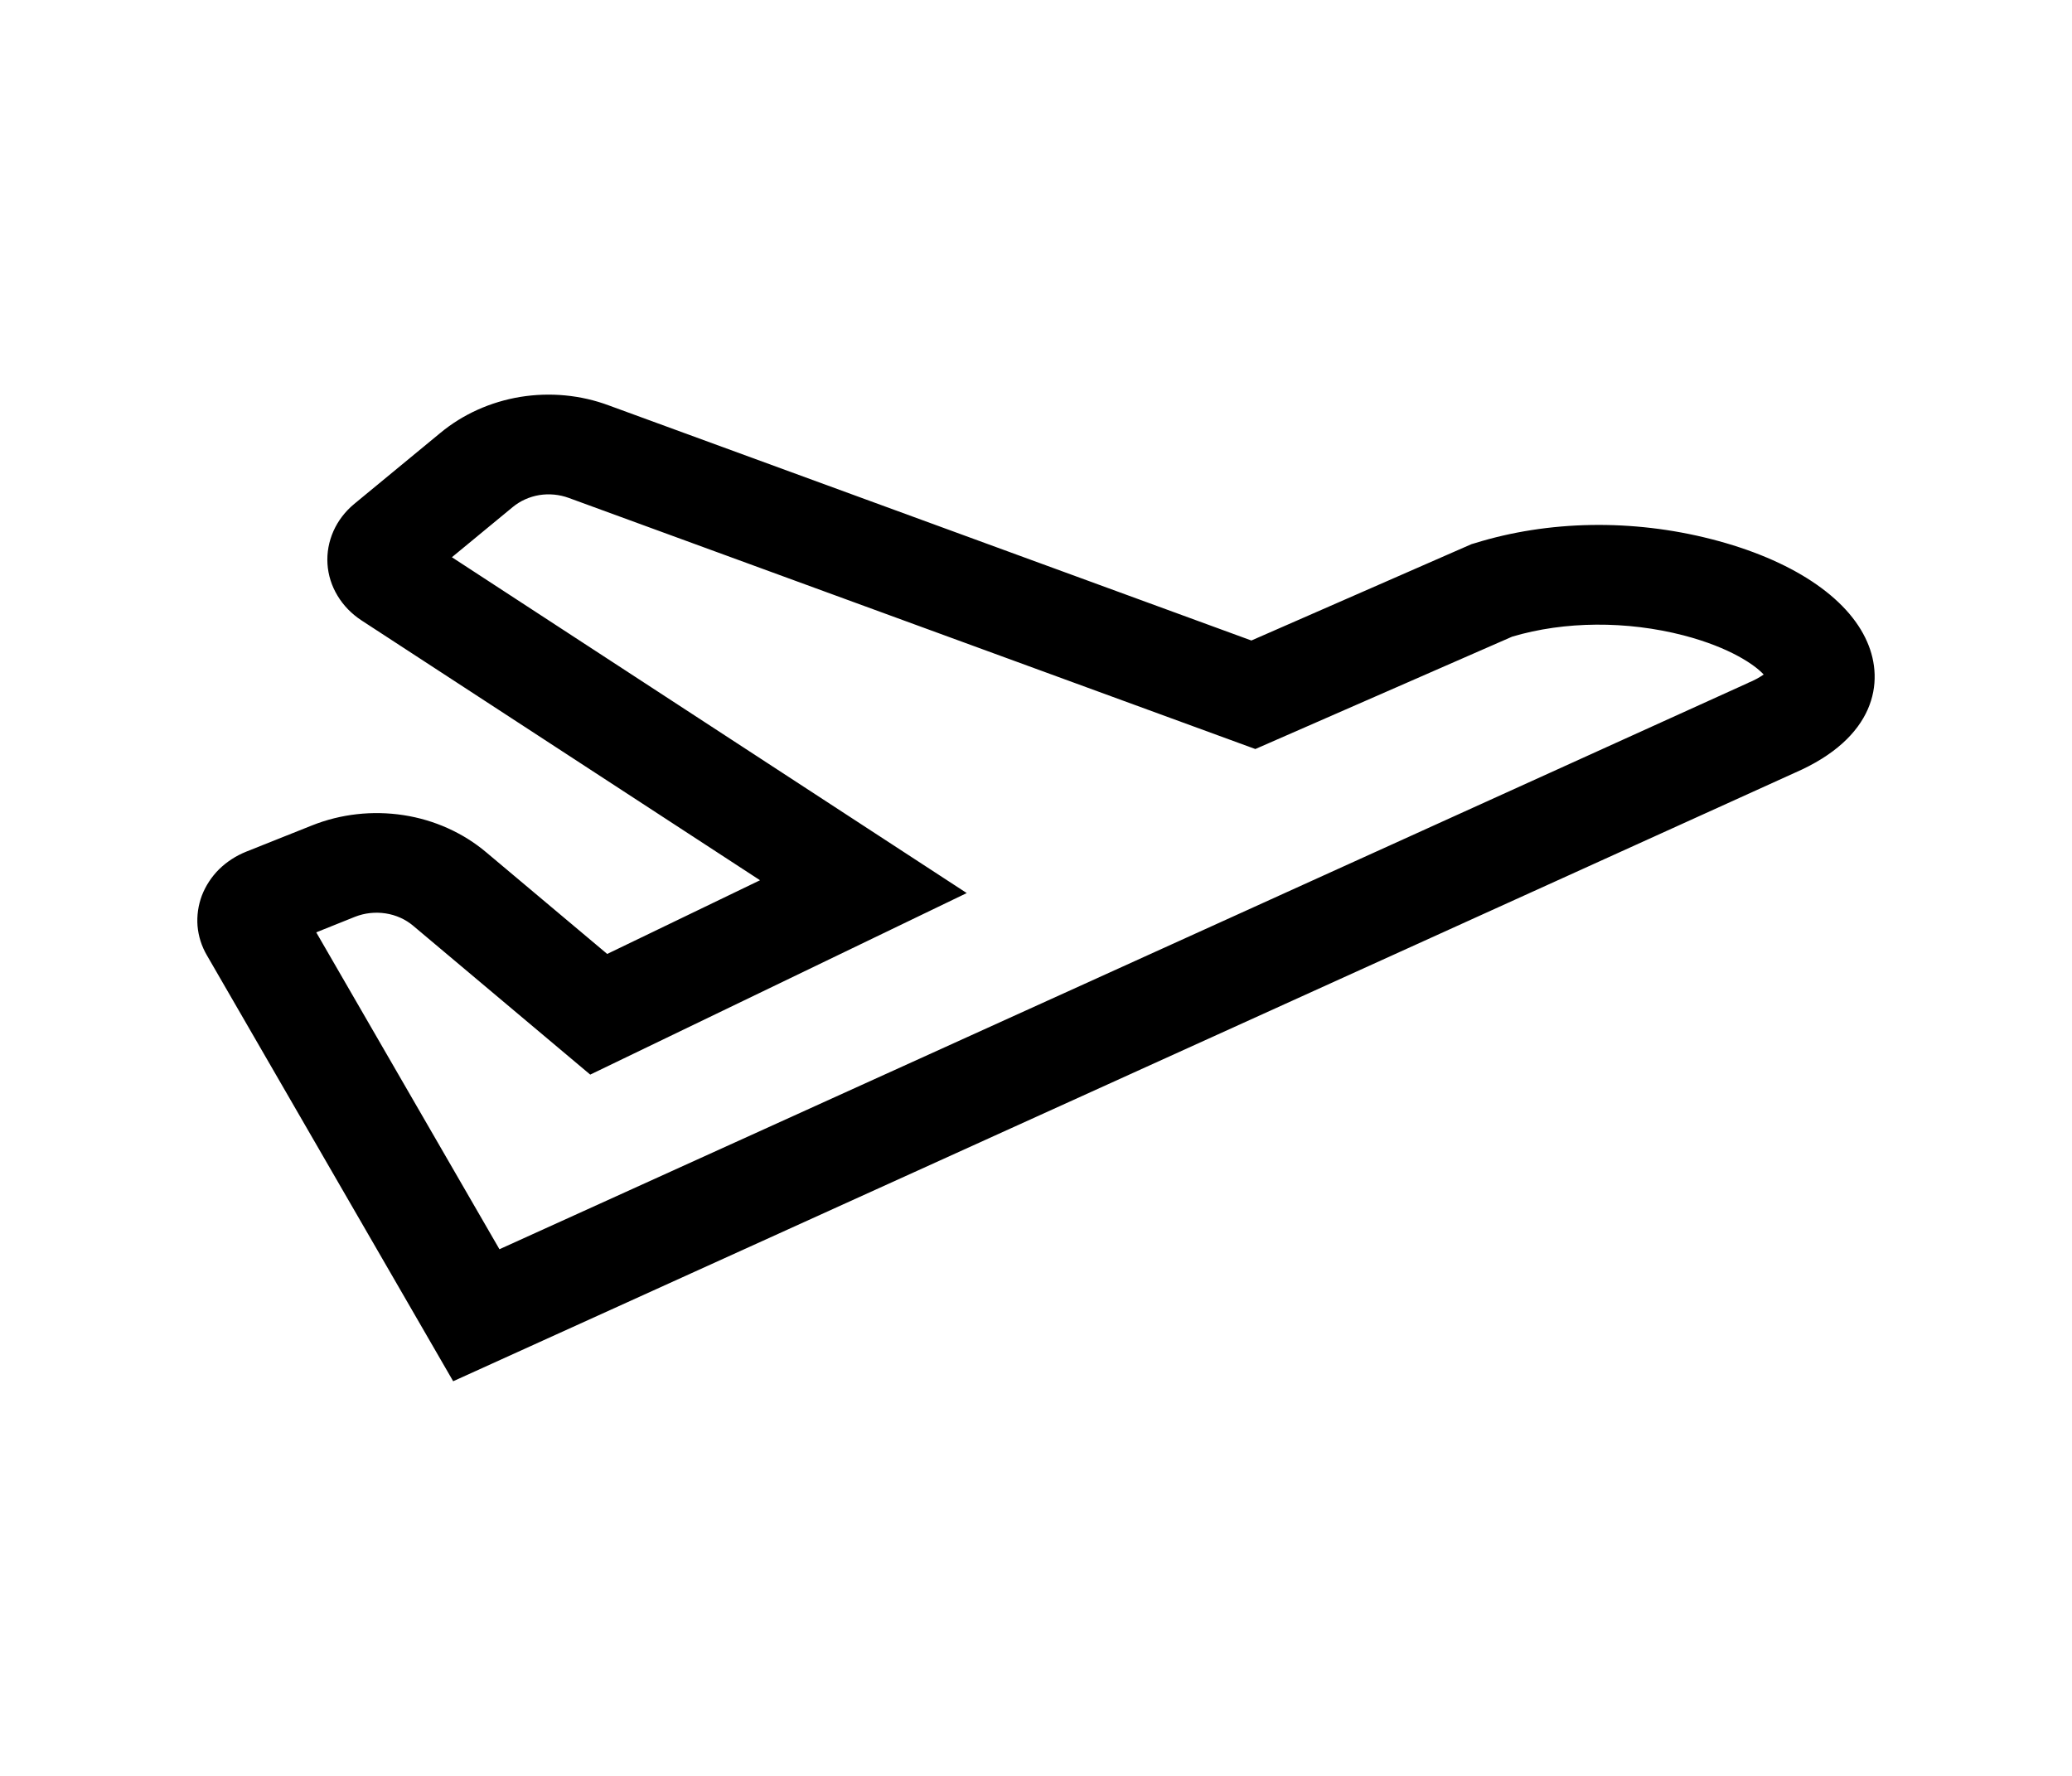 <svg width="21" height="18" viewBox="0 0 21 18" fill="none" xmlns="http://www.w3.org/2000/svg">
<path d="M17.346 5.465C16.544 5.259 15.692 5.274 14.946 5.506L14.915 5.515L12.683 6.492L6.17 4.109C5.886 4.003 5.575 3.974 5.273 4.023C4.971 4.073 4.691 4.199 4.463 4.388L3.591 5.107C3.499 5.183 3.427 5.277 3.38 5.382C3.333 5.488 3.312 5.601 3.319 5.715C3.326 5.828 3.361 5.939 3.421 6.038C3.481 6.138 3.564 6.223 3.665 6.289L7.703 8.922L6.154 9.669L4.927 8.638C4.693 8.441 4.402 8.31 4.089 8.262C3.775 8.214 3.454 8.25 3.163 8.366L2.496 8.632C2.391 8.674 2.298 8.735 2.22 8.811C2.143 8.888 2.084 8.979 2.046 9.077C2.009 9.176 1.994 9.281 2.002 9.385C2.011 9.489 2.043 9.591 2.097 9.683L4.593 14L18.19 7.833C19.004 7.48 19.104 6.916 18.924 6.506C18.726 6.05 18.151 5.671 17.346 5.465ZM17.72 6.92L17.715 6.923L5.062 12.662L3.205 9.45L3.599 9.292C3.696 9.254 3.803 9.242 3.908 9.258C4.012 9.274 4.109 9.317 4.187 9.383L5.982 10.892L9.798 9.052L4.58 5.648L5.196 5.14C5.272 5.077 5.365 5.035 5.466 5.018C5.566 5.002 5.67 5.012 5.765 5.047L12.723 7.592L15.326 6.453C15.856 6.295 16.487 6.291 17.063 6.44C17.538 6.564 17.79 6.743 17.875 6.837C17.827 6.87 17.775 6.898 17.72 6.92Z" fill="black"/>
</svg>
